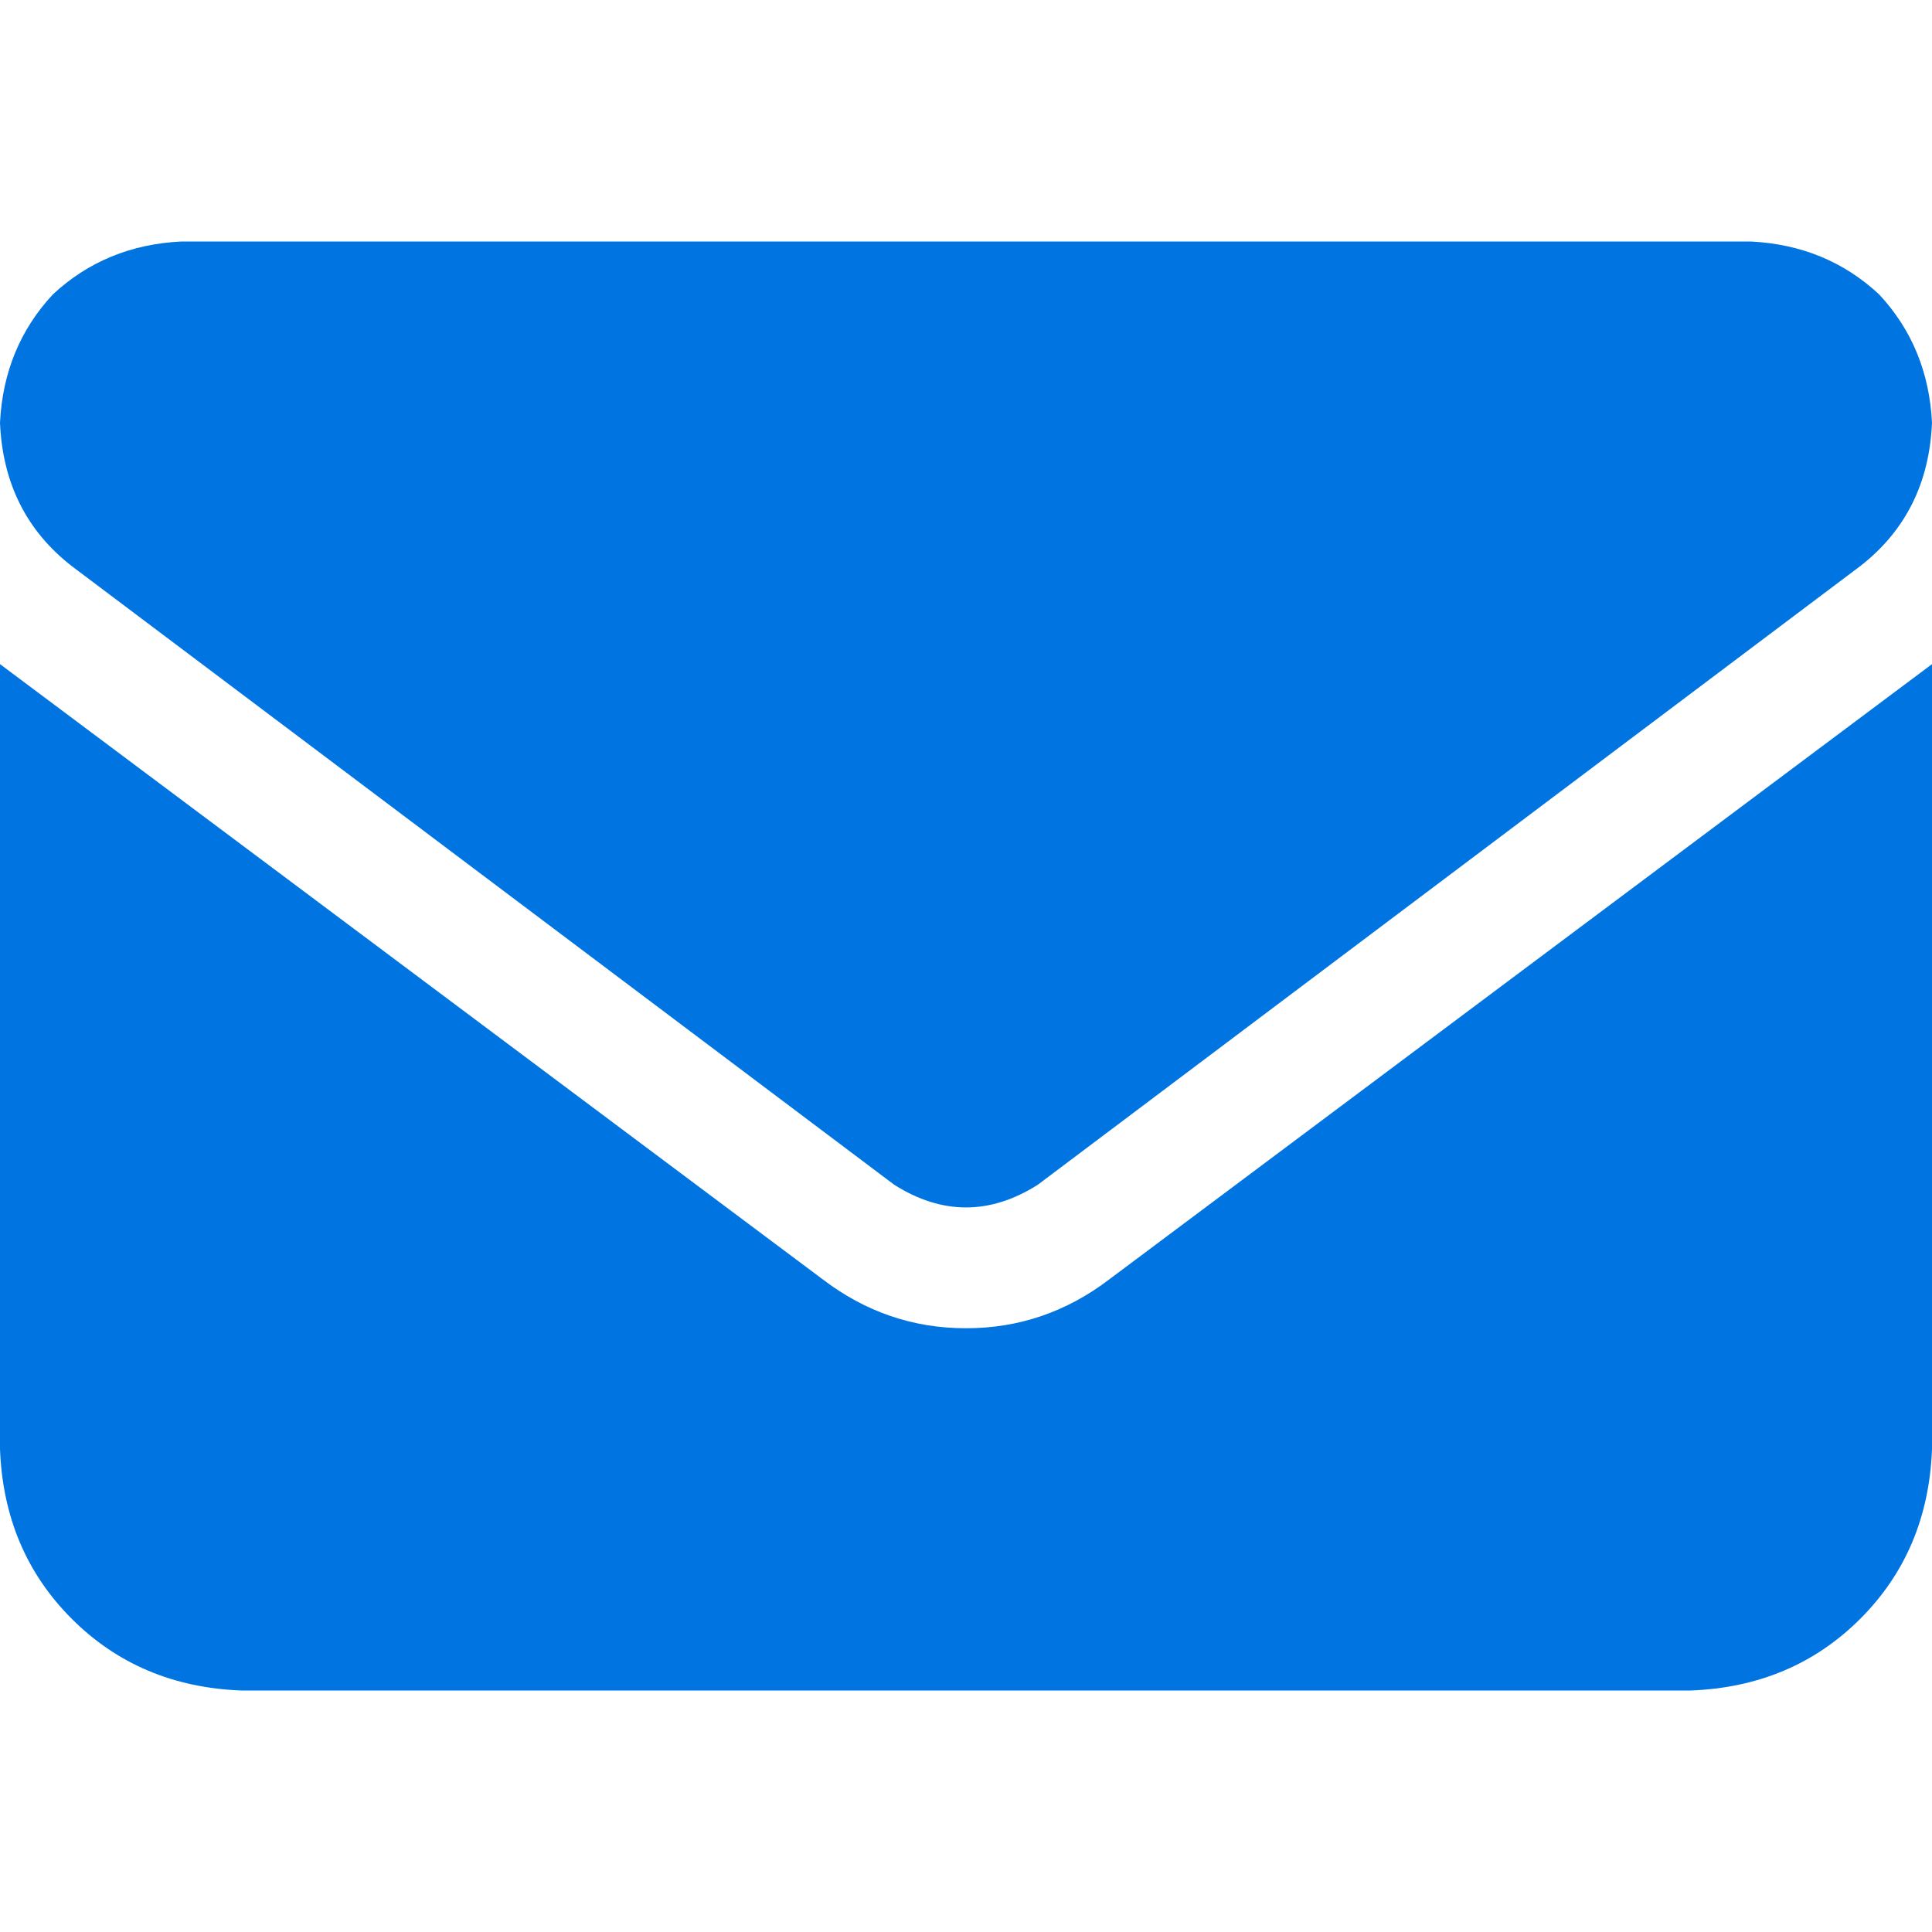 <svg width="16" height="16" viewBox="0 0 16 16" fill="none" xmlns="http://www.w3.org/2000/svg">
<path d="M1.5 2C1.083 2.021 0.729 2.167 0.438 2.438C0.167 2.729 0.021 3.083 0 3.5C0.021 4 0.219 4.396 0.594 4.688L7.406 9.812C7.802 10.062 8.198 10.062 8.594 9.812L15.406 4.688C15.781 4.396 15.979 4 16 3.5C15.979 3.083 15.833 2.729 15.562 2.438C15.271 2.167 14.917 2.021 14.5 2H1.5ZM0 5.5V12C0.021 12.562 0.219 13.031 0.594 13.406C0.969 13.781 1.438 13.979 2 14H14C14.562 13.979 15.031 13.781 15.406 13.406C15.781 13.031 15.979 12.562 16 12V5.5L9.188 10.594C8.833 10.865 8.438 11 8 11C7.562 11 7.167 10.865 6.812 10.594L0 5.5Z" fill="#0075E2"/>
</svg>
